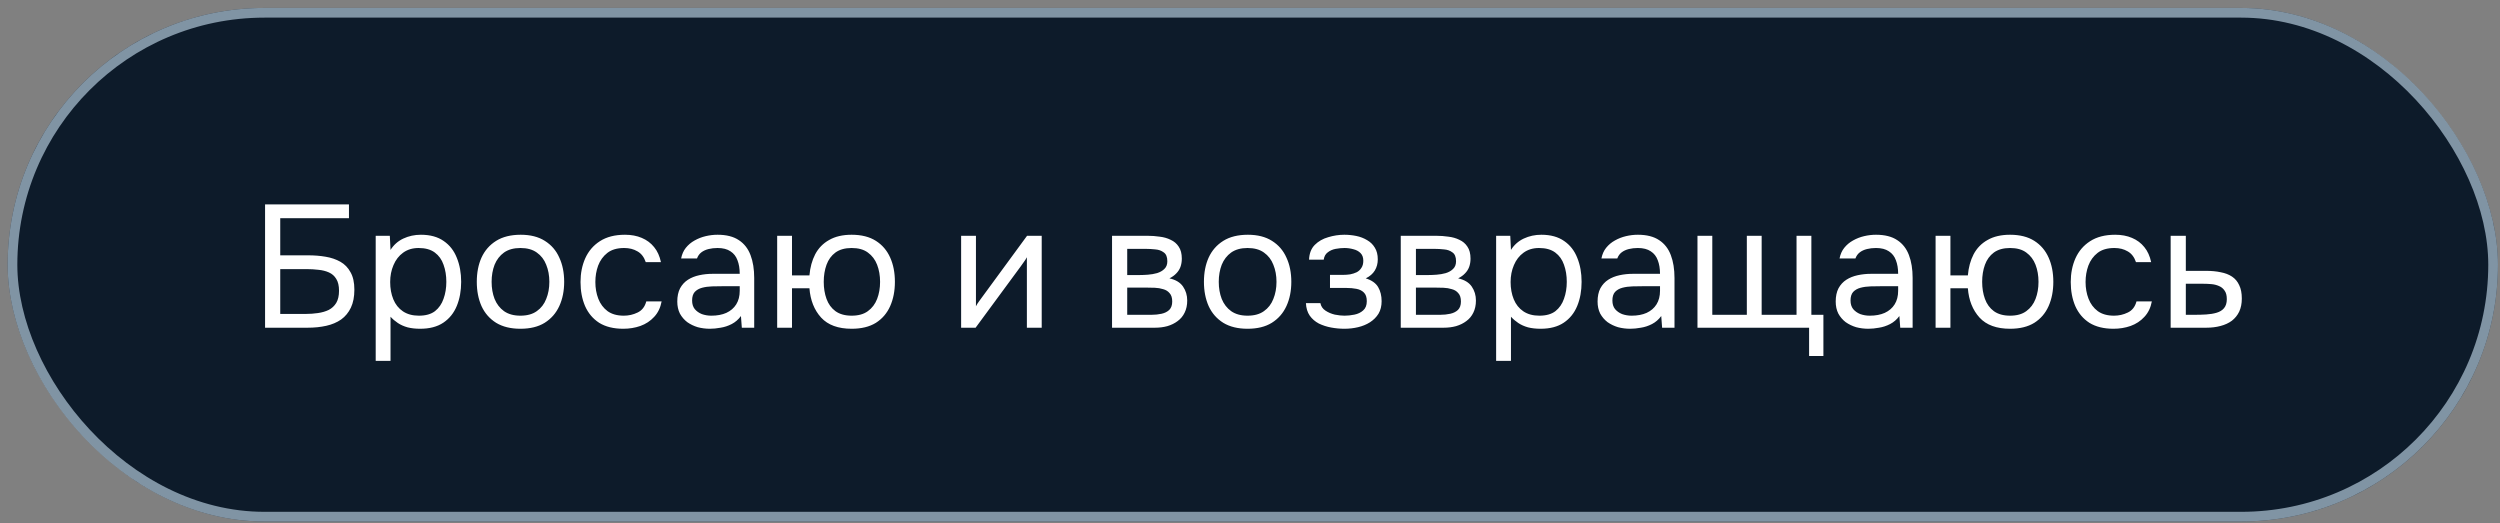 <?xml version="1.0" encoding="UTF-8"?> <svg xmlns="http://www.w3.org/2000/svg" width="258" height="54" viewBox="0 0 258 54" fill="none"><rect x="0" y="0" width="258" height="54" fill="#808080" stroke="none"/><rect x="0.789" y="0.82" width="257" height="53" rx="26.5" fill="#0D1B2A"></rect><rect x="1.289" y="1.32" width="256" height="52" rx="26" stroke="#CDE5F5" stroke-opacity="0.6"></rect><path d="M27.355 33.82V21.094H36.013V22.516H28.921V26.35H31.819C32.443 26.35 33.037 26.398 33.601 26.494C34.177 26.59 34.687 26.764 35.131 27.016C35.575 27.268 35.923 27.628 36.175 28.096C36.439 28.552 36.571 29.152 36.571 29.896C36.571 30.628 36.451 31.246 36.211 31.75C35.971 32.254 35.635 32.662 35.203 32.974C34.771 33.274 34.261 33.49 33.673 33.622C33.085 33.754 32.443 33.82 31.747 33.82H27.355ZM28.921 32.398H31.549C31.981 32.398 32.401 32.368 32.809 32.308C33.229 32.248 33.601 32.14 33.925 31.984C34.249 31.816 34.507 31.576 34.699 31.264C34.891 30.94 34.987 30.52 34.987 30.004C34.987 29.488 34.891 29.08 34.699 28.78C34.519 28.48 34.267 28.258 33.943 28.114C33.619 27.97 33.259 27.88 32.863 27.844C32.467 27.796 32.059 27.772 31.639 27.772H28.921V32.398ZM38.772 37.24V24.334H40.23L40.302 25.792C40.626 25.276 41.064 24.886 41.616 24.622C42.18 24.358 42.786 24.226 43.434 24.226C44.394 24.226 45.18 24.442 45.792 24.874C46.404 25.294 46.854 25.87 47.142 26.602C47.442 27.334 47.592 28.162 47.592 29.086C47.592 30.01 47.442 30.838 47.142 31.57C46.842 32.302 46.38 32.878 45.756 33.298C45.132 33.718 44.334 33.928 43.362 33.928C42.882 33.928 42.45 33.88 42.066 33.784C41.682 33.676 41.346 33.526 41.058 33.334C40.77 33.142 40.518 32.926 40.302 32.686V37.24H38.772ZM43.236 32.578C43.932 32.578 44.484 32.422 44.892 32.11C45.3 31.786 45.594 31.36 45.774 30.832C45.966 30.304 46.062 29.722 46.062 29.086C46.062 28.438 45.966 27.85 45.774 27.322C45.594 26.794 45.294 26.374 44.874 26.062C44.454 25.75 43.896 25.594 43.2 25.594C42.576 25.594 42.042 25.756 41.598 26.08C41.166 26.392 40.836 26.818 40.608 27.358C40.38 27.886 40.266 28.468 40.266 29.104C40.266 29.764 40.374 30.358 40.59 30.886C40.806 31.414 41.136 31.828 41.58 32.128C42.024 32.428 42.576 32.578 43.236 32.578ZM53.705 33.928C52.709 33.928 51.875 33.724 51.203 33.316C50.531 32.896 50.027 32.32 49.691 31.588C49.367 30.856 49.205 30.022 49.205 29.086C49.205 28.138 49.367 27.304 49.691 26.584C50.027 25.852 50.531 25.276 51.203 24.856C51.875 24.436 52.721 24.226 53.741 24.226C54.737 24.226 55.565 24.436 56.225 24.856C56.897 25.276 57.395 25.852 57.719 26.584C58.055 27.304 58.223 28.138 58.223 29.086C58.223 30.022 58.055 30.856 57.719 31.588C57.383 32.32 56.879 32.896 56.207 33.316C55.547 33.724 54.713 33.928 53.705 33.928ZM53.705 32.578C54.401 32.578 54.965 32.422 55.397 32.11C55.841 31.798 56.165 31.378 56.369 30.85C56.585 30.322 56.693 29.734 56.693 29.086C56.693 28.438 56.585 27.85 56.369 27.322C56.165 26.794 55.841 26.374 55.397 26.062C54.965 25.75 54.401 25.594 53.705 25.594C53.021 25.594 52.457 25.75 52.013 26.062C51.581 26.374 51.257 26.794 51.041 27.322C50.837 27.85 50.735 28.438 50.735 29.086C50.735 29.734 50.837 30.322 51.041 30.85C51.257 31.378 51.581 31.798 52.013 32.11C52.457 32.422 53.021 32.578 53.705 32.578ZM64.32 33.928C63.325 33.928 62.496 33.724 61.837 33.316C61.188 32.896 60.703 32.32 60.379 31.588C60.066 30.856 59.91 30.028 59.91 29.104C59.91 28.204 60.072 27.388 60.397 26.656C60.733 25.912 61.236 25.324 61.908 24.892C62.593 24.448 63.456 24.226 64.501 24.226C65.148 24.226 65.725 24.334 66.228 24.55C66.745 24.766 67.171 25.084 67.507 25.504C67.843 25.912 68.076 26.428 68.209 27.052H66.642C66.463 26.524 66.174 26.152 65.778 25.936C65.394 25.708 64.939 25.594 64.41 25.594C63.691 25.594 63.114 25.762 62.682 26.098C62.251 26.434 61.932 26.872 61.728 27.412C61.536 27.94 61.441 28.504 61.441 29.104C61.441 29.728 61.542 30.304 61.746 30.832C61.95 31.36 62.269 31.786 62.7 32.11C63.133 32.422 63.691 32.578 64.374 32.578C64.879 32.578 65.353 32.47 65.796 32.254C66.252 32.038 66.552 31.654 66.697 31.102H68.281C68.16 31.75 67.903 32.284 67.507 32.704C67.123 33.124 66.648 33.436 66.085 33.64C65.532 33.832 64.945 33.928 64.32 33.928ZM73.262 33.928C72.83 33.928 72.41 33.874 72.002 33.766C71.606 33.646 71.246 33.472 70.922 33.244C70.61 33.004 70.358 32.71 70.166 32.362C69.986 32.002 69.896 31.588 69.896 31.12C69.896 30.58 69.992 30.124 70.184 29.752C70.388 29.38 70.658 29.086 70.994 28.87C71.33 28.654 71.72 28.498 72.164 28.402C72.608 28.306 73.07 28.258 73.55 28.258H76.34C76.34 27.718 76.262 27.25 76.106 26.854C75.962 26.458 75.722 26.152 75.386 25.936C75.05 25.708 74.606 25.594 74.054 25.594C73.718 25.594 73.406 25.63 73.118 25.702C72.83 25.774 72.584 25.888 72.38 26.044C72.176 26.2 72.026 26.41 71.93 26.674H70.292C70.376 26.242 70.538 25.876 70.778 25.576C71.03 25.264 71.33 25.012 71.678 24.82C72.038 24.616 72.422 24.466 72.83 24.37C73.238 24.274 73.646 24.226 74.054 24.226C74.966 24.226 75.698 24.412 76.25 24.784C76.802 25.144 77.204 25.66 77.456 26.332C77.708 26.992 77.834 27.778 77.834 28.69V33.82H76.556L76.466 32.614C76.202 32.974 75.884 33.25 75.512 33.442C75.14 33.634 74.756 33.76 74.36 33.82C73.976 33.892 73.61 33.928 73.262 33.928ZM73.406 32.578C74.006 32.578 74.522 32.482 74.954 32.29C75.398 32.086 75.74 31.792 75.98 31.408C76.22 31.024 76.34 30.556 76.34 30.004V29.536H74.666C74.27 29.536 73.88 29.542 73.496 29.554C73.112 29.566 72.764 29.614 72.452 29.698C72.14 29.782 71.888 29.926 71.696 30.13C71.516 30.334 71.426 30.628 71.426 31.012C71.426 31.372 71.516 31.666 71.696 31.894C71.888 32.122 72.134 32.296 72.434 32.416C72.746 32.524 73.07 32.578 73.406 32.578ZM87.89 33.928C86.498 33.928 85.448 33.544 84.74 32.776C84.032 31.996 83.63 30.988 83.534 29.752H81.734V33.82H80.204V24.334H81.734V28.42H83.534C83.606 27.592 83.804 26.866 84.128 26.242C84.464 25.606 84.944 25.114 85.568 24.766C86.192 24.406 86.966 24.226 87.89 24.226C88.898 24.226 89.732 24.436 90.392 24.856C91.052 25.276 91.544 25.852 91.868 26.584C92.192 27.304 92.354 28.138 92.354 29.086C92.354 30.022 92.192 30.856 91.868 31.588C91.544 32.32 91.052 32.896 90.392 33.316C89.732 33.724 88.898 33.928 87.89 33.928ZM87.89 32.578C88.586 32.578 89.144 32.422 89.564 32.11C89.996 31.798 90.314 31.378 90.518 30.85C90.722 30.322 90.824 29.734 90.824 29.086C90.824 28.438 90.722 27.85 90.518 27.322C90.314 26.794 89.996 26.374 89.564 26.062C89.144 25.75 88.586 25.594 87.89 25.594C87.206 25.594 86.648 25.75 86.216 26.062C85.796 26.374 85.49 26.794 85.298 27.322C85.106 27.85 85.01 28.438 85.01 29.086C85.01 29.734 85.106 30.322 85.298 30.85C85.49 31.378 85.796 31.798 86.216 32.11C86.648 32.422 87.206 32.578 87.89 32.578ZM99.188 33.82V24.334H100.718V31.606C100.802 31.438 100.916 31.258 101.06 31.066C101.204 30.862 101.318 30.706 101.402 30.598L105.992 24.334H107.504V33.82H105.974V26.548C105.878 26.728 105.77 26.896 105.65 27.052C105.542 27.208 105.44 27.352 105.344 27.484L100.682 33.82H99.188ZM114.763 33.82V24.334H118.435C118.855 24.334 119.269 24.364 119.677 24.424C120.097 24.472 120.475 24.58 120.811 24.748C121.159 24.904 121.435 25.138 121.639 25.45C121.855 25.762 121.963 26.176 121.963 26.692C121.963 27.004 121.915 27.292 121.819 27.556C121.723 27.808 121.579 28.03 121.387 28.222C121.207 28.414 120.973 28.582 120.685 28.726C121.333 28.87 121.801 29.152 122.089 29.572C122.377 29.992 122.521 30.472 122.521 31.012C122.521 31.492 122.431 31.912 122.251 32.272C122.083 32.62 121.843 32.908 121.531 33.136C121.231 33.364 120.877 33.538 120.469 33.658C120.073 33.766 119.647 33.82 119.191 33.82H114.763ZM116.329 32.488H118.831C119.203 32.488 119.551 32.452 119.875 32.38C120.199 32.308 120.463 32.176 120.667 31.984C120.871 31.78 120.973 31.492 120.973 31.12C120.973 30.736 120.883 30.448 120.703 30.256C120.535 30.052 120.313 29.914 120.037 29.842C119.773 29.758 119.485 29.71 119.173 29.698C118.861 29.686 118.567 29.68 118.291 29.68H116.329V32.488ZM116.329 28.384H117.643C117.883 28.384 118.159 28.372 118.471 28.348C118.795 28.324 119.107 28.27 119.407 28.186C119.719 28.09 119.971 27.946 120.163 27.754C120.367 27.562 120.469 27.298 120.469 26.962C120.469 26.518 120.343 26.212 120.091 26.044C119.851 25.864 119.563 25.762 119.227 25.738C118.891 25.702 118.579 25.684 118.291 25.684H116.329V28.384ZM128.746 33.928C127.75 33.928 126.916 33.724 126.244 33.316C125.572 32.896 125.068 32.32 124.732 31.588C124.408 30.856 124.246 30.022 124.246 29.086C124.246 28.138 124.408 27.304 124.732 26.584C125.068 25.852 125.572 25.276 126.244 24.856C126.916 24.436 127.762 24.226 128.782 24.226C129.778 24.226 130.606 24.436 131.266 24.856C131.938 25.276 132.436 25.852 132.76 26.584C133.096 27.304 133.264 28.138 133.264 29.086C133.264 30.022 133.096 30.856 132.76 31.588C132.424 32.32 131.92 32.896 131.248 33.316C130.588 33.724 129.754 33.928 128.746 33.928ZM128.746 32.578C129.442 32.578 130.006 32.422 130.438 32.11C130.882 31.798 131.206 31.378 131.41 30.85C131.626 30.322 131.734 29.734 131.734 29.086C131.734 28.438 131.626 27.85 131.41 27.322C131.206 26.794 130.882 26.374 130.438 26.062C130.006 25.75 129.442 25.594 128.746 25.594C128.062 25.594 127.498 25.75 127.054 26.062C126.622 26.374 126.298 26.794 126.082 27.322C125.878 27.85 125.776 28.438 125.776 29.086C125.776 29.734 125.878 30.322 126.082 30.85C126.298 31.378 126.622 31.798 127.054 32.11C127.498 32.422 128.062 32.578 128.746 32.578ZM138.749 33.928C138.293 33.928 137.837 33.886 137.381 33.802C136.925 33.718 136.499 33.58 136.103 33.388C135.719 33.184 135.407 32.914 135.167 32.578C134.927 32.23 134.795 31.798 134.771 31.282H136.265C136.325 31.606 136.499 31.864 136.787 32.056C137.075 32.248 137.399 32.386 137.759 32.47C138.131 32.542 138.461 32.578 138.749 32.578C139.085 32.578 139.427 32.542 139.775 32.47C140.135 32.398 140.435 32.254 140.675 32.038C140.927 31.822 141.053 31.504 141.053 31.084C141.053 30.676 140.951 30.376 140.747 30.184C140.555 29.992 140.297 29.866 139.973 29.806C139.661 29.746 139.319 29.716 138.947 29.716H137.255V28.366H138.641C138.869 28.366 139.103 28.348 139.343 28.312C139.583 28.264 139.805 28.192 140.009 28.096C140.213 27.988 140.375 27.838 140.495 27.646C140.627 27.454 140.693 27.208 140.693 26.908C140.693 26.572 140.597 26.308 140.405 26.116C140.213 25.924 139.967 25.792 139.667 25.72C139.367 25.636 139.061 25.594 138.749 25.594C138.461 25.594 138.155 25.624 137.831 25.684C137.519 25.744 137.249 25.864 137.021 26.044C136.793 26.212 136.655 26.464 136.607 26.8H135.095C135.119 26.152 135.317 25.642 135.689 25.27C136.061 24.898 136.523 24.634 137.075 24.478C137.627 24.31 138.179 24.226 138.731 24.226C139.151 24.226 139.565 24.268 139.973 24.352C140.381 24.436 140.753 24.58 141.089 24.784C141.425 24.976 141.689 25.234 141.881 25.558C142.085 25.882 142.187 26.284 142.187 26.764C142.187 27.196 142.085 27.58 141.881 27.916C141.677 28.252 141.365 28.522 140.945 28.726C141.557 28.918 141.983 29.218 142.223 29.626C142.463 30.034 142.583 30.52 142.583 31.084C142.583 31.588 142.475 32.02 142.259 32.38C142.043 32.728 141.749 33.022 141.377 33.262C141.017 33.49 140.609 33.658 140.153 33.766C139.697 33.874 139.229 33.928 138.749 33.928ZM144.558 33.82V24.334H148.23C148.65 24.334 149.064 24.364 149.472 24.424C149.892 24.472 150.27 24.58 150.606 24.748C150.954 24.904 151.23 25.138 151.434 25.45C151.65 25.762 151.758 26.176 151.758 26.692C151.758 27.004 151.71 27.292 151.614 27.556C151.518 27.808 151.374 28.03 151.182 28.222C151.002 28.414 150.768 28.582 150.48 28.726C151.128 28.87 151.596 29.152 151.884 29.572C152.172 29.992 152.316 30.472 152.316 31.012C152.316 31.492 152.226 31.912 152.046 32.272C151.878 32.62 151.638 32.908 151.326 33.136C151.026 33.364 150.672 33.538 150.264 33.658C149.868 33.766 149.442 33.82 148.986 33.82H144.558ZM146.124 32.488H148.626C148.998 32.488 149.346 32.452 149.67 32.38C149.994 32.308 150.258 32.176 150.462 31.984C150.666 31.78 150.768 31.492 150.768 31.12C150.768 30.736 150.678 30.448 150.498 30.256C150.33 30.052 150.108 29.914 149.832 29.842C149.568 29.758 149.28 29.71 148.968 29.698C148.656 29.686 148.362 29.68 148.086 29.68H146.124V32.488ZM146.124 28.384H147.438C147.678 28.384 147.954 28.372 148.266 28.348C148.59 28.324 148.902 28.27 149.202 28.186C149.514 28.09 149.766 27.946 149.958 27.754C150.162 27.562 150.264 27.298 150.264 26.962C150.264 26.518 150.138 26.212 149.886 26.044C149.646 25.864 149.358 25.762 149.022 25.738C148.686 25.702 148.374 25.684 148.086 25.684H146.124V28.384ZM154.401 37.24V24.334H155.859L155.931 25.792C156.255 25.276 156.693 24.886 157.245 24.622C157.809 24.358 158.415 24.226 159.063 24.226C160.023 24.226 160.809 24.442 161.421 24.874C162.033 25.294 162.483 25.87 162.771 26.602C163.071 27.334 163.221 28.162 163.221 29.086C163.221 30.01 163.071 30.838 162.771 31.57C162.471 32.302 162.009 32.878 161.385 33.298C160.761 33.718 159.963 33.928 158.991 33.928C158.511 33.928 158.079 33.88 157.695 33.784C157.311 33.676 156.975 33.526 156.687 33.334C156.399 33.142 156.147 32.926 155.931 32.686V37.24H154.401ZM158.865 32.578C159.561 32.578 160.113 32.422 160.521 32.11C160.929 31.786 161.223 31.36 161.403 30.832C161.595 30.304 161.691 29.722 161.691 29.086C161.691 28.438 161.595 27.85 161.403 27.322C161.223 26.794 160.923 26.374 160.503 26.062C160.083 25.75 159.525 25.594 158.829 25.594C158.205 25.594 157.671 25.756 157.227 26.08C156.795 26.392 156.465 26.818 156.237 27.358C156.009 27.886 155.895 28.468 155.895 29.104C155.895 29.764 156.003 30.358 156.219 30.886C156.435 31.414 156.765 31.828 157.209 32.128C157.653 32.428 158.205 32.578 158.865 32.578ZM168.236 33.928C167.804 33.928 167.384 33.874 166.976 33.766C166.58 33.646 166.22 33.472 165.896 33.244C165.584 33.004 165.332 32.71 165.14 32.362C164.96 32.002 164.87 31.588 164.87 31.12C164.87 30.58 164.966 30.124 165.158 29.752C165.362 29.38 165.632 29.086 165.968 28.87C166.304 28.654 166.694 28.498 167.138 28.402C167.582 28.306 168.044 28.258 168.524 28.258H171.314C171.314 27.718 171.236 27.25 171.08 26.854C170.936 26.458 170.696 26.152 170.36 25.936C170.024 25.708 169.58 25.594 169.028 25.594C168.692 25.594 168.38 25.63 168.092 25.702C167.804 25.774 167.558 25.888 167.354 26.044C167.15 26.2 167 26.41 166.904 26.674H165.266C165.35 26.242 165.512 25.876 165.752 25.576C166.004 25.264 166.304 25.012 166.652 24.82C167.012 24.616 167.396 24.466 167.804 24.37C168.212 24.274 168.62 24.226 169.028 24.226C169.94 24.226 170.672 24.412 171.224 24.784C171.776 25.144 172.178 25.66 172.43 26.332C172.682 26.992 172.808 27.778 172.808 28.69V33.82H171.53L171.44 32.614C171.176 32.974 170.858 33.25 170.486 33.442C170.114 33.634 169.73 33.76 169.334 33.82C168.95 33.892 168.584 33.928 168.236 33.928ZM168.38 32.578C168.98 32.578 169.496 32.482 169.928 32.29C170.372 32.086 170.714 31.792 170.954 31.408C171.194 31.024 171.314 30.556 171.314 30.004V29.536H169.64C169.244 29.536 168.854 29.542 168.47 29.554C168.086 29.566 167.738 29.614 167.426 29.698C167.114 29.782 166.862 29.926 166.67 30.13C166.49 30.334 166.4 30.628 166.4 31.012C166.4 31.372 166.49 31.666 166.67 31.894C166.862 32.122 167.108 32.296 167.408 32.416C167.72 32.524 168.044 32.578 168.38 32.578ZM186.699 36.736V33.82H175.179V24.334H176.709V32.488H180.273V24.334H181.803V32.488H185.403V24.334H186.933V32.488H188.175V36.736H186.699ZM192.811 33.928C192.379 33.928 191.959 33.874 191.551 33.766C191.155 33.646 190.795 33.472 190.471 33.244C190.159 33.004 189.907 32.71 189.715 32.362C189.535 32.002 189.445 31.588 189.445 31.12C189.445 30.58 189.541 30.124 189.733 29.752C189.937 29.38 190.207 29.086 190.543 28.87C190.879 28.654 191.269 28.498 191.713 28.402C192.157 28.306 192.619 28.258 193.099 28.258H195.889C195.889 27.718 195.811 27.25 195.655 26.854C195.511 26.458 195.271 26.152 194.935 25.936C194.599 25.708 194.155 25.594 193.603 25.594C193.267 25.594 192.955 25.63 192.667 25.702C192.379 25.774 192.133 25.888 191.929 26.044C191.725 26.2 191.575 26.41 191.479 26.674H189.841C189.925 26.242 190.087 25.876 190.327 25.576C190.579 25.264 190.879 25.012 191.227 24.82C191.587 24.616 191.971 24.466 192.379 24.37C192.787 24.274 193.195 24.226 193.603 24.226C194.515 24.226 195.247 24.412 195.799 24.784C196.351 25.144 196.753 25.66 197.005 26.332C197.257 26.992 197.383 27.778 197.383 28.69V33.82H196.105L196.015 32.614C195.751 32.974 195.433 33.25 195.061 33.442C194.689 33.634 194.305 33.76 193.909 33.82C193.525 33.892 193.159 33.928 192.811 33.928ZM192.955 32.578C193.555 32.578 194.071 32.482 194.503 32.29C194.947 32.086 195.289 31.792 195.529 31.408C195.769 31.024 195.889 30.556 195.889 30.004V29.536H194.215C193.819 29.536 193.429 29.542 193.045 29.554C192.661 29.566 192.313 29.614 192.001 29.698C191.689 29.782 191.437 29.926 191.245 30.13C191.065 30.334 190.975 30.628 190.975 31.012C190.975 31.372 191.065 31.666 191.245 31.894C191.437 32.122 191.683 32.296 191.983 32.416C192.295 32.524 192.619 32.578 192.955 32.578ZM207.439 33.928C206.047 33.928 204.997 33.544 204.289 32.776C203.581 31.996 203.179 30.988 203.083 29.752H201.283V33.82H199.753V24.334H201.283V28.42H203.083C203.155 27.592 203.353 26.866 203.677 26.242C204.013 25.606 204.493 25.114 205.117 24.766C205.741 24.406 206.515 24.226 207.439 24.226C208.447 24.226 209.281 24.436 209.941 24.856C210.601 25.276 211.093 25.852 211.417 26.584C211.741 27.304 211.903 28.138 211.903 29.086C211.903 30.022 211.741 30.856 211.417 31.588C211.093 32.32 210.601 32.896 209.941 33.316C209.281 33.724 208.447 33.928 207.439 33.928ZM207.439 32.578C208.135 32.578 208.693 32.422 209.113 32.11C209.545 31.798 209.863 31.378 210.067 30.85C210.271 30.322 210.373 29.734 210.373 29.086C210.373 28.438 210.271 27.85 210.067 27.322C209.863 26.794 209.545 26.374 209.113 26.062C208.693 25.75 208.135 25.594 207.439 25.594C206.755 25.594 206.197 25.75 205.765 26.062C205.345 26.374 205.039 26.794 204.847 27.322C204.655 27.85 204.559 28.438 204.559 29.086C204.559 29.734 204.655 30.322 204.847 30.85C205.039 31.378 205.345 31.798 205.765 32.11C206.197 32.422 206.755 32.578 207.439 32.578ZM218.111 33.928C217.115 33.928 216.287 33.724 215.627 33.316C214.979 32.896 214.493 32.32 214.169 31.588C213.857 30.856 213.701 30.028 213.701 29.104C213.701 28.204 213.863 27.388 214.187 26.656C214.523 25.912 215.027 25.324 215.699 24.892C216.383 24.448 217.247 24.226 218.291 24.226C218.939 24.226 219.515 24.334 220.019 24.55C220.535 24.766 220.961 25.084 221.297 25.504C221.633 25.912 221.867 26.428 221.999 27.052H220.433C220.253 26.524 219.965 26.152 219.569 25.936C219.185 25.708 218.729 25.594 218.201 25.594C217.481 25.594 216.905 25.762 216.473 26.098C216.041 26.434 215.723 26.872 215.519 27.412C215.327 27.94 215.231 28.504 215.231 29.104C215.231 29.728 215.333 30.304 215.537 30.832C215.741 31.36 216.059 31.786 216.491 32.11C216.923 32.422 217.481 32.578 218.165 32.578C218.669 32.578 219.143 32.47 219.587 32.254C220.043 32.038 220.343 31.654 220.487 31.102H222.071C221.951 31.75 221.693 32.284 221.297 32.704C220.913 33.124 220.439 33.436 219.875 33.64C219.323 33.832 218.735 33.928 218.111 33.928ZM224.011 33.82V24.334H225.577V27.952H227.665C228.229 27.952 228.733 28 229.177 28.096C229.633 28.18 230.023 28.33 230.347 28.546C230.671 28.762 230.917 29.056 231.085 29.428C231.265 29.788 231.355 30.25 231.355 30.814C231.355 31.33 231.265 31.78 231.085 32.164C230.905 32.536 230.653 32.848 230.329 33.1C230.005 33.34 229.615 33.52 229.159 33.64C228.715 33.76 228.223 33.82 227.683 33.82H224.011ZM225.577 32.488H226.477C226.897 32.488 227.299 32.476 227.683 32.452C228.079 32.428 228.439 32.368 228.763 32.272C229.087 32.176 229.339 32.02 229.519 31.804C229.711 31.576 229.807 31.264 229.807 30.868C229.807 30.484 229.729 30.19 229.573 29.986C229.429 29.77 229.237 29.614 228.997 29.518C228.757 29.41 228.493 29.344 228.205 29.32C227.929 29.296 227.653 29.284 227.377 29.284H225.577V32.488Z" fill="white"></path></svg> 